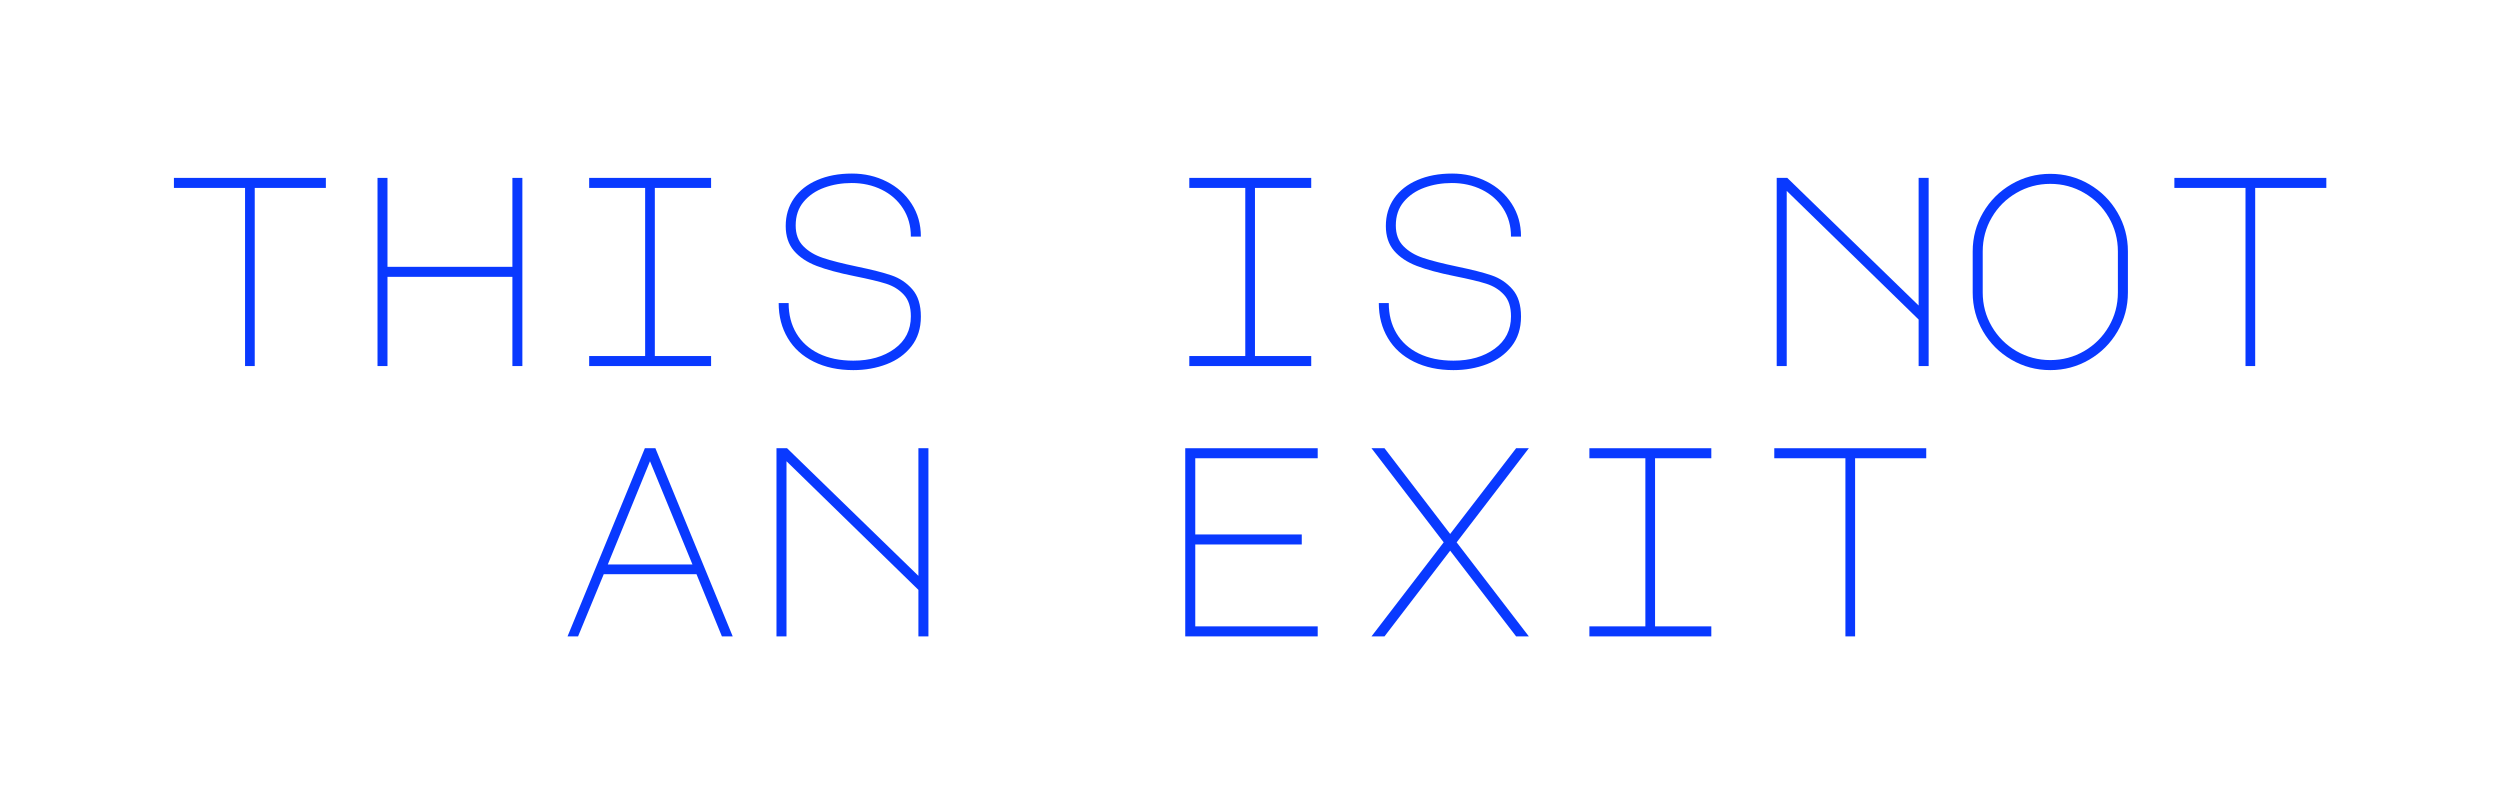 <svg baseProfile="tiny" height="143.884" version="1.2" viewBox="-26.611 -16.997 443.899 143.884" width="443.899" xmlns="http://www.w3.org/2000/svg" xmlns:ev="http://www.w3.org/2001/xml-events" xmlns:xlink="http://www.w3.org/1999/xlink"><defs></defs><path auto-skeleton="false" d="M 4.27,14.59 L 31.25,14.59 L 31.25,16.37 L 18.62,16.37 L 18.62,48.0 L 16.9,48.0 L 16.9,16.37 L 4.27,16.37 L 4.27,14.59" fill="#0939ff" id="letter-0-0" initial-ids="[]" rgb="false" skeleton="false" stroke="none" stroke-linecap="round" stroke-opacity="1" stroke-width="10" visible="true"></path><path auto-skeleton="false" d="M 42.19,48.0 L 40.42,48.0 L 40.42,14.59 L 42.19,14.59 L 42.19,30.38 L 64.37,30.38 L 64.37,14.59 L 66.14,14.59 L 66.14,48.0 L 64.37,48.0 L 64.37,32.16 L 42.19,32.16 L 42.19,48.0" fill="#0939ff" id="letter-0-1" initial-ids="[]" rgb="false" skeleton="false" stroke="none" stroke-linecap="round" stroke-opacity="1" stroke-width="10" visible="true"></path><path auto-skeleton="false" d="M 113.04,96.0 L 111.26,96.0 L 111.26,62.59 L 113.14,62.59 L 136.46,85.25 L 136.46,62.59 L 138.24,62.59 L 138.24,96.0 L 136.46,96.0 L 136.46,87.74 L 113.04,64.9 L 113.04,96.0" fill="#0939ff" id="letter-1-10" initial-ids="[]" rgb="false" skeleton="false" stroke="none" stroke-linecap="round" stroke-opacity="1" stroke-width="10" visible="true"></path><path auto-skeleton="false" d="M 183.84,96.0 L 183.84,62.59 L 207.36,62.59 L 207.36,64.37 L 185.62,64.37 L 185.62,77.9 L 204.53,77.9 L 204.53,79.68 L 185.62,79.68 L 185.62,94.22 L 207.36,94.22 L 207.36,96.0 L 183.84,96.0" fill="#0939ff" id="letter-1-11" initial-ids="[]" rgb="false" skeleton="false" stroke="none" stroke-linecap="round" stroke-opacity="1" stroke-width="10" visible="true"></path><path auto-skeleton="false" d="M 216.91,96.0 L 229.73,79.3 L 216.91,62.59 L 219.22,62.59 L 230.88,77.81 L 242.59,62.59 L 244.85,62.59 L 232.03,79.3 L 244.85,96.0 L 242.59,96.0 L 230.88,80.78 L 219.22,96.0 L 216.91,96.0" fill="#0939ff" id="letter-1-12" initial-ids="[]" rgb="false" skeleton="false" stroke="none" stroke-linecap="round" stroke-opacity="1" stroke-width="10" visible="true"></path><path auto-skeleton="false" d="M 255.6,62.59 L 277.25,62.59 L 277.25,64.37 L 267.26,64.37 L 267.26,94.22 L 277.25,94.22 L 277.25,96.0 L 255.6,96.0 L 255.6,94.22 L 265.54,94.22 L 265.54,64.37 L 255.6,64.37 L 255.6,62.59" fill="#0939ff" id="letter-1-13" initial-ids="[]" rgb="false" skeleton="false" stroke="none" stroke-linecap="round" stroke-opacity="1" stroke-width="10" visible="true"></path><path auto-skeleton="false" d="M 288.43,62.59 L 315.41,62.59 L 315.41,64.37 L 302.78,64.37 L 302.78,96.0 L 301.06,96.0 L 301.06,64.37 L 288.43,64.37 L 288.43,62.59" fill="#0939ff" id="letter-1-14" initial-ids="[]" rgb="false" skeleton="false" stroke="none" stroke-linecap="round" stroke-opacity="1" stroke-width="10" visible="true"></path><path auto-skeleton="false" d="M 78.0,14.59 L 99.65,14.59 L 99.65,16.37 L 89.66,16.37 L 89.66,46.22 L 99.65,46.22 L 99.65,48.0 L 78.0,48.0 L 78.0,46.22 L 87.94,46.22 L 87.94,16.37 L 78.0,16.37 L 78.0,14.59" fill="#0939ff" id="letter-0-2" initial-ids="[]" rgb="false" skeleton="false" stroke="none" stroke-linecap="round" stroke-opacity="1" stroke-width="10" visible="true"></path><path auto-skeleton="false" d="M 125.04,32.02 Q 120.96,31.2 118.39,30.22 Q 115.82,29.23 114.36,27.53 Q 112.9,25.82 112.9,23.14 L 112.9,23.14 Q 112.9,20.35 114.36,18.24 Q 115.82,16.13 118.49,14.98 Q 121.15,13.82 124.66,13.82 L 124.66,13.82 Q 128.02,13.82 130.82,15.24 Q 133.63,16.66 135.26,19.2 Q 136.9,21.74 136.9,25.01 L 136.9,25.01 L 135.12,25.01 Q 135.12,22.18 133.73,20.02 Q 132.34,17.86 129.94,16.68 Q 127.54,15.5 124.61,15.5 L 124.61,15.5 Q 122.02,15.5 119.76,16.32 Q 117.5,17.14 116.09,18.82 Q 114.67,20.5 114.67,23.04 L 114.67,23.04 Q 114.67,25.34 116.02,26.71 Q 117.36,28.08 119.52,28.8 Q 121.68,29.52 125.57,30.34 L 125.57,30.34 Q 129.5,31.15 131.69,31.9 Q 133.87,32.64 135.38,34.37 Q 136.9,36.1 136.9,39.22 L 136.9,39.22 Q 136.9,42.34 135.24,44.47 Q 133.58,46.61 130.85,47.66 Q 128.11,48.72 124.9,48.72 L 124.9,48.72 Q 120.91,48.72 117.89,47.23 Q 114.86,45.74 113.26,43.03 Q 111.65,40.32 111.65,36.82 L 111.65,36.82 L 113.42,36.82 Q 113.42,39.89 114.79,42.19 Q 116.16,44.5 118.75,45.77 Q 121.34,47.04 124.9,47.04 L 124.9,47.04 Q 129.31,47.04 132.22,44.93 Q 135.12,42.82 135.12,39.17 L 135.12,39.17 Q 135.12,36.67 133.87,35.33 Q 132.62,33.98 130.73,33.38 Q 128.83,32.78 125.04,32.02 L 125.04,32.02" fill="#0939ff" id="letter-0-3" initial-ids="[]" rgb="false" skeleton="false" stroke="none" stroke-linecap="round" stroke-opacity="1" stroke-width="10" visible="true"></path><path auto-skeleton="false" d="M 184.56,14.59 L 206.21,14.59 L 206.21,16.37 L 196.22,16.37 L 196.22,46.22 L 206.21,46.22 L 206.21,48.0 L 184.56,48.0 L 184.56,46.22 L 194.5,46.22 L 194.5,16.37 L 184.56,16.37 L 184.56,14.59" fill="#0939ff" id="letter-0-4" initial-ids="[]" rgb="false" skeleton="false" stroke="none" stroke-linecap="round" stroke-opacity="1" stroke-width="10" visible="true"></path><path auto-skeleton="false" d="M 231.6,32.02 Q 227.52,31.2 224.95,30.22 Q 222.38,29.23 220.92,27.53 Q 219.46,25.82 219.46,23.14 L 219.46,23.14 Q 219.46,20.35 220.92,18.24 Q 222.38,16.13 225.05,14.98 Q 227.71,13.82 231.22,13.82 L 231.22,13.82 Q 234.58,13.82 237.38,15.24 Q 240.19,16.66 241.82,19.2 Q 243.46,21.74 243.46,25.01 L 243.46,25.01 L 241.68,25.01 Q 241.68,22.18 240.29,20.02 Q 238.9,17.86 236.5,16.68 Q 234.1,15.5 231.17,15.5 L 231.17,15.5 Q 228.58,15.5 226.32,16.32 Q 224.06,17.14 222.65,18.82 Q 221.23,20.5 221.23,23.04 L 221.23,23.04 Q 221.23,25.34 222.58,26.71 Q 223.92,28.08 226.08,28.8 Q 228.24,29.52 232.13,30.34 L 232.13,30.34 Q 236.06,31.15 238.25,31.9 Q 240.43,32.64 241.94,34.37 Q 243.46,36.1 243.46,39.22 L 243.46,39.22 Q 243.46,42.34 241.8,44.47 Q 240.14,46.61 237.41,47.66 Q 234.67,48.72 231.46,48.72 L 231.46,48.72 Q 227.47,48.72 224.45,47.23 Q 221.42,45.74 219.82,43.03 Q 218.21,40.32 218.21,36.82 L 218.21,36.82 L 219.98,36.82 Q 219.98,39.89 221.35,42.19 Q 222.72,44.5 225.31,45.77 Q 227.9,47.04 231.46,47.04 L 231.46,47.04 Q 235.87,47.04 238.78,44.93 Q 241.68,42.82 241.68,39.17 L 241.68,39.17 Q 241.68,36.67 240.43,35.33 Q 239.18,33.98 237.29,33.38 Q 235.39,32.78 231.6,32.02 L 231.6,32.02" fill="#0939ff" id="letter-0-5" initial-ids="[]" rgb="false" skeleton="false" stroke="none" stroke-linecap="round" stroke-opacity="1" stroke-width="10" visible="true"></path><path auto-skeleton="false" d="M 290.64,48.0 L 288.86,48.0 L 288.86,14.59 L 290.74,14.59 L 314.06,37.25 L 314.06,14.59 L 315.84,14.59 L 315.84,48.0 L 314.06,48.0 L 314.06,39.74 L 290.64,16.9 L 290.64,48.0" fill="#0939ff" id="letter-0-6" initial-ids="[]" rgb="false" skeleton="false" stroke="none" stroke-linecap="round" stroke-opacity="1" stroke-width="10" visible="true"></path><path auto-skeleton="false" d="M 337.44,13.87 Q 341.18,13.87 344.35,15.72 Q 347.52,17.57 349.37,20.74 Q 351.22,23.9 351.22,27.65 L 351.22,27.65 L 351.22,34.94 Q 351.22,38.69 349.37,41.86 Q 347.52,45.02 344.35,46.87 Q 341.18,48.72 337.44,48.72 L 337.44,48.72 Q 333.7,48.72 330.53,46.87 Q 327.36,45.02 325.51,41.86 Q 323.66,38.69 323.66,34.94 L 323.66,34.94 L 323.66,27.65 Q 323.66,23.9 325.51,20.74 Q 327.36,17.57 330.53,15.72 Q 333.7,13.87 337.44,13.87 L 337.44,13.87 M 325.44,34.94 Q 325.44,38.21 327.05,40.97 Q 328.66,43.73 331.42,45.34 Q 334.18,46.94 337.44,46.94 L 337.44,46.94 Q 340.7,46.94 343.46,45.34 Q 346.22,43.73 347.83,40.97 Q 349.44,38.21 349.44,34.94 L 349.44,34.94 L 349.44,27.65 Q 349.44,24.38 347.83,21.62 Q 346.22,18.86 343.46,17.26 Q 340.7,15.65 337.44,15.65 L 337.44,15.65 Q 334.18,15.65 331.42,17.26 Q 328.66,18.86 327.05,21.62 Q 325.44,24.38 325.44,27.65 L 325.44,27.65 L 325.44,34.94" fill="#0939ff" id="letter-0-7" initial-ids="[]" rgb="false" skeleton="false" stroke="none" stroke-linecap="round" stroke-opacity="1" stroke-width="10" visible="true"></path><path auto-skeleton="false" d="M 359.47,14.59 L 386.45,14.59 L 386.45,16.37 L 373.82,16.37 L 373.82,48.0 L 372.1,48.0 L 372.1,16.37 L 359.47,16.37 L 359.47,14.59" fill="#0939ff" id="letter-0-8" initial-ids="[]" rgb="false" skeleton="false" stroke="none" stroke-linecap="round" stroke-opacity="1" stroke-width="10" visible="true"></path><path auto-skeleton="false" d="M 74.16,96.0 L 87.89,62.59 L 89.76,62.59 L 103.49,96.0 L 101.57,96.0 L 97.06,84.96 L 80.59,84.96 L 76.03,96.0 L 74.16,96.0 M 88.8,64.9 L 81.31,83.23 L 96.34,83.23 L 88.8,64.9" fill="#0939ff" id="letter-1-9" initial-ids="[]" rgb="false" skeleton="false" stroke="none" stroke-linecap="round" stroke-opacity="1" stroke-width="10" visible="true"></path></svg>